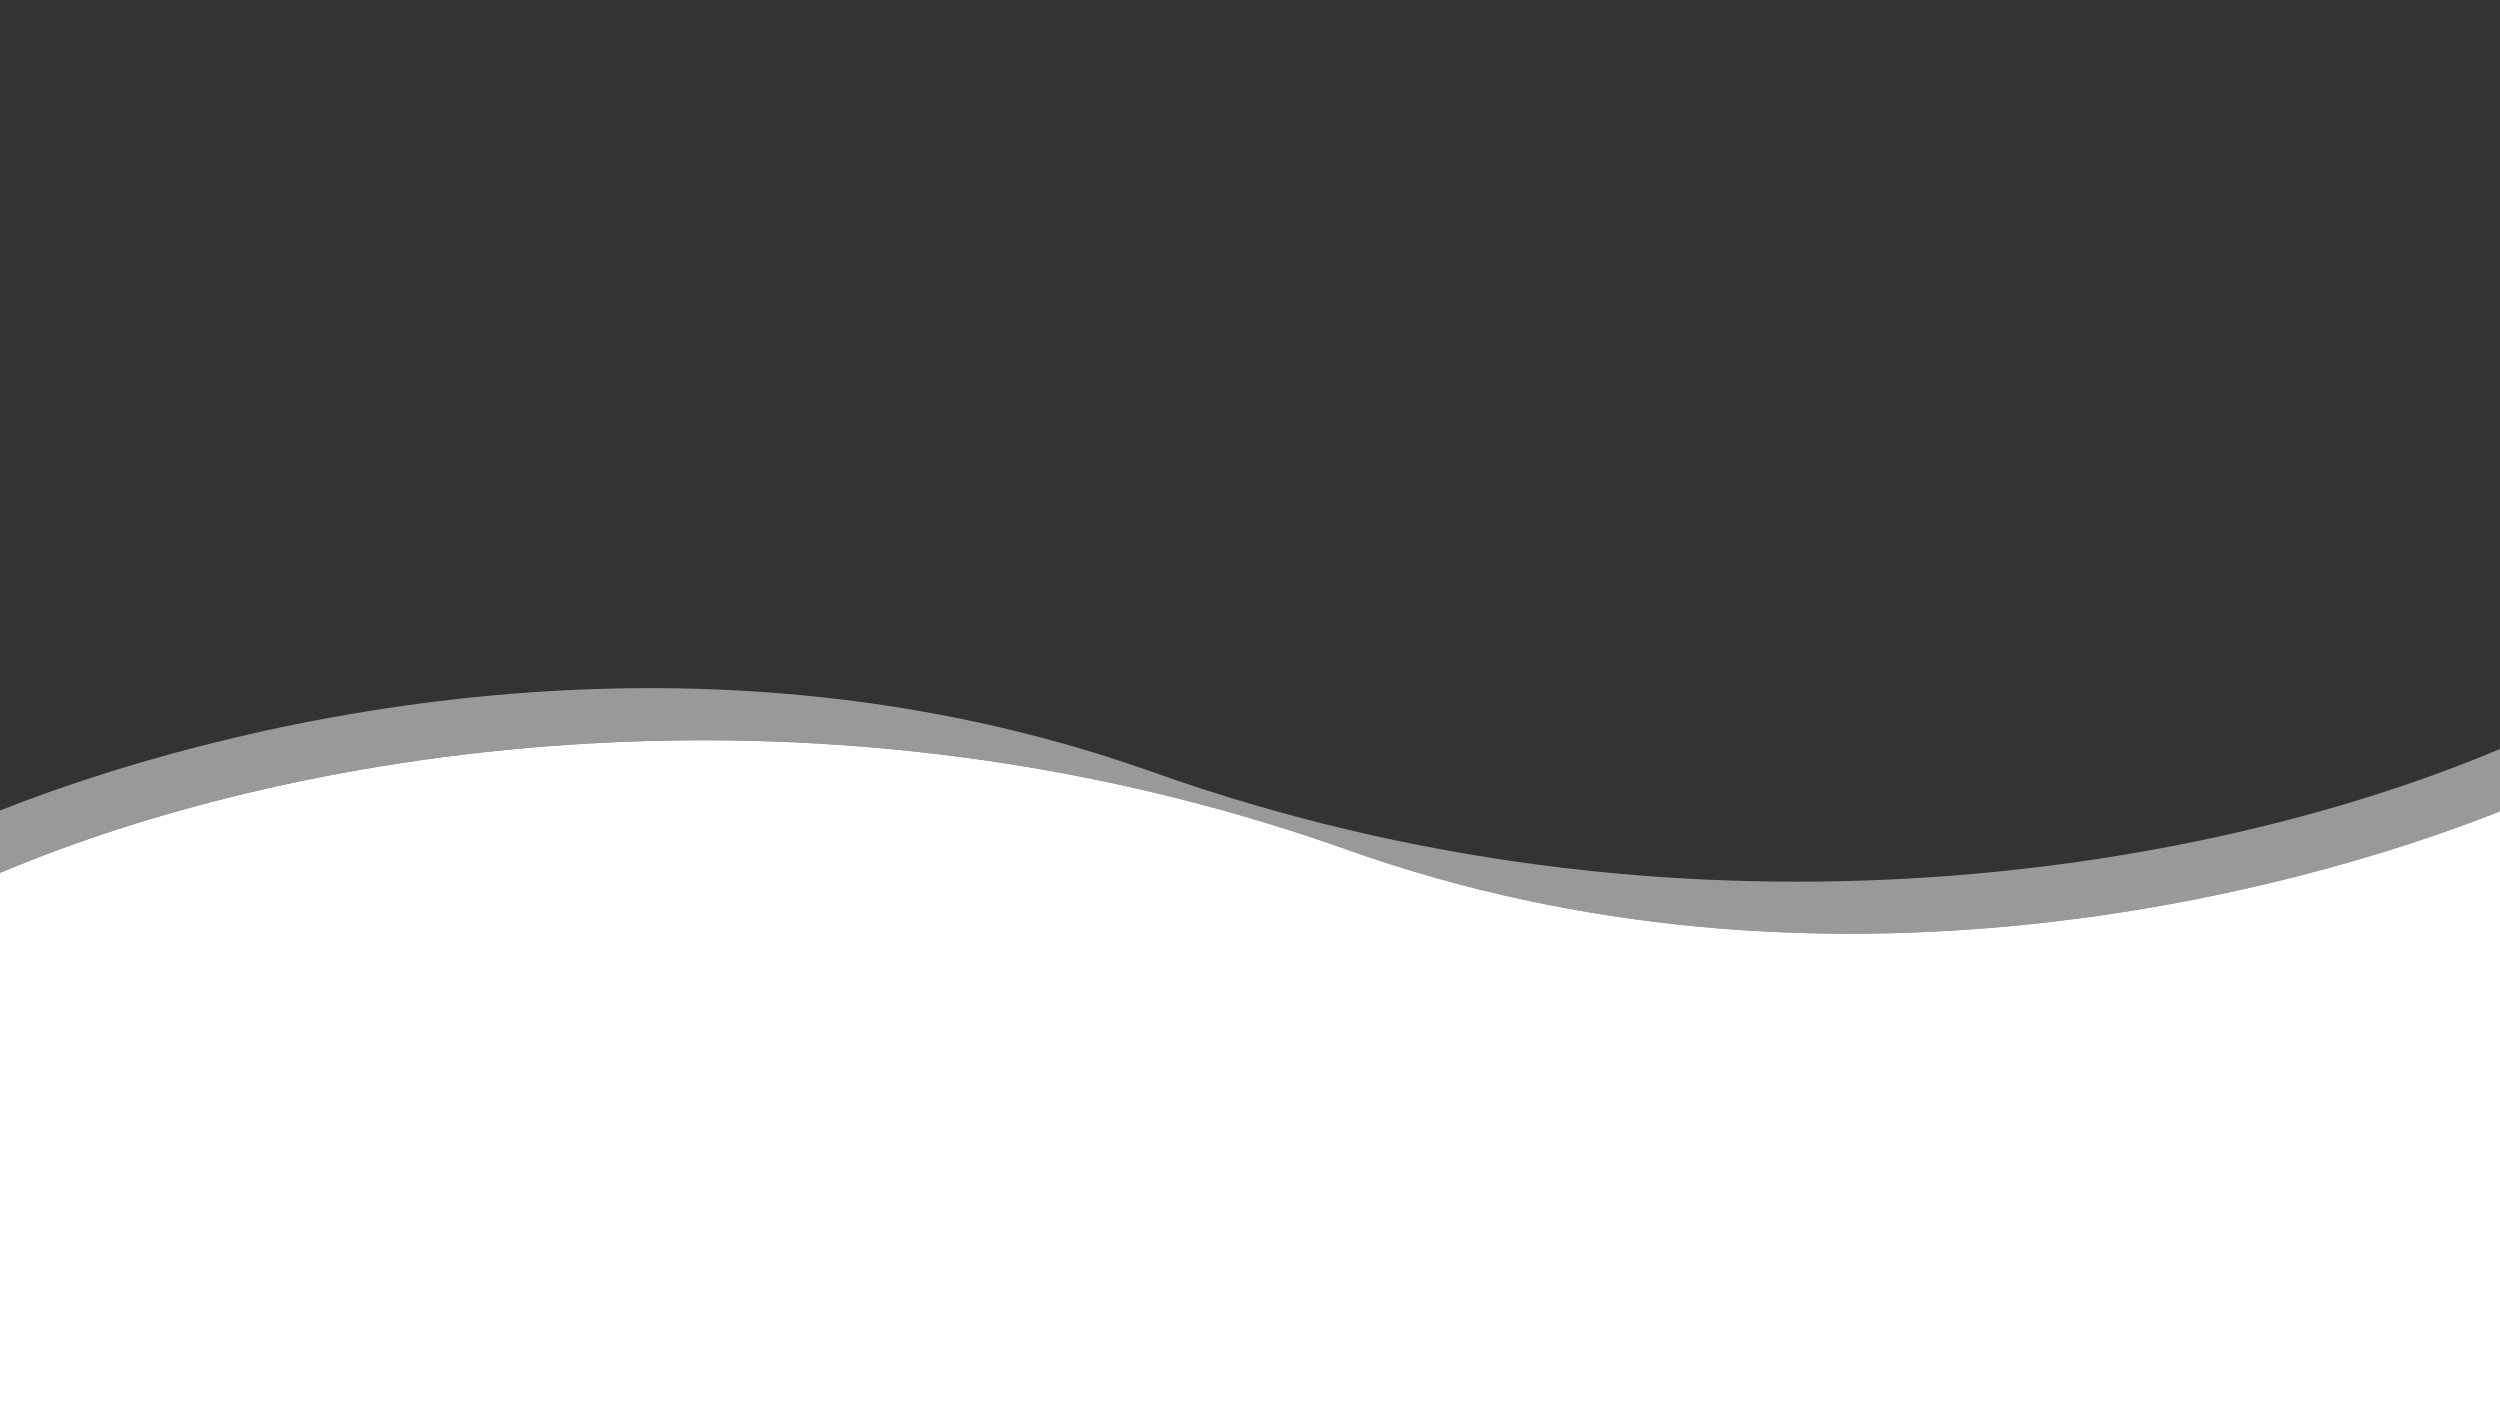 <?xml version="1.0" encoding="UTF-8"?>
<svg xmlns="http://www.w3.org/2000/svg" version="1.1" viewBox="0 0 1920 1080">
  <rect x="0" y="0" width="1920" height="1080" fill="#333333" stroke="none"/>
  <defs>
    <style>
      .cls-1 {
        opacity: .5;
      }

      .cls-1, .cls-2 {
        fill: #fff;
      }
    </style>
  </defs>
  <!-- Generator: Adobe Illustrator 28.7.1, SVG Export Plug-In . SVG Version: 1.2.0 Build 142)  -->
  <g>
    <g id="Layer_1">
      <path class="cls-1" d="M885.4,593C520.8,463.2,160,559,0,622.5v47.9c234.7-99.1,633.7-160.5,1034.6-17.8,364.6,129.8,725.3,34,885.4-29.5v-47.9c-234.7,99.1-633.7,160.5-1034.6,17.8Z"/>
      <path class="cls-2" d="M1034.6,652.6C633.7,510,234.7,571.3,0,670.4v409.6h1920v-456.9c-160,63.5-520.8,159.3-885.4,29.5Z"/>
    </g>
  </g>
</svg>